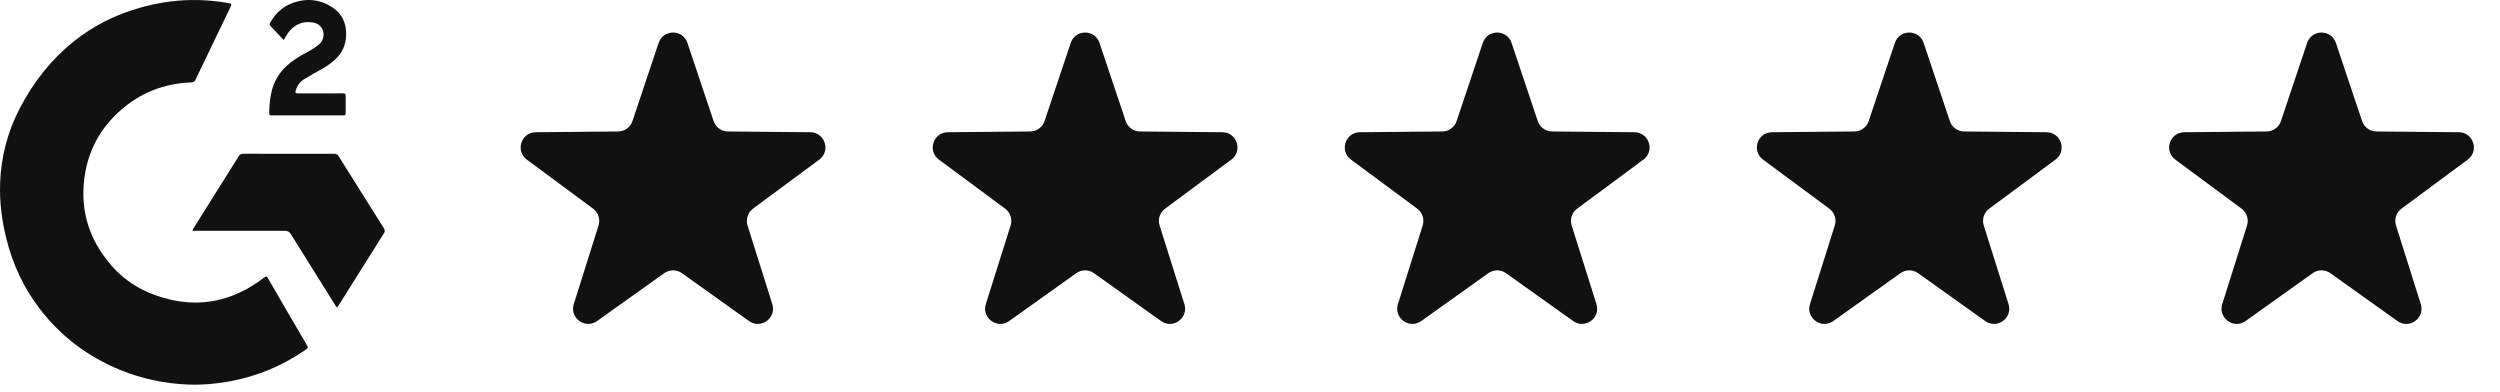 <svg xmlns="http://www.w3.org/2000/svg" width="102" height="16" viewBox="0 0 102 16" fill="none"><path d="M7.819 0.001C8.332 -0.007 8.84 0.038 9.344 0.13C9.446 0.148 9.459 0.17 9.415 0.263C8.934 1.262 8.453 2.261 7.972 3.261C7.939 3.331 7.887 3.361 7.809 3.363C6.692 3.401 5.713 3.788 4.885 4.531C4.146 5.192 3.672 6.013 3.489 6.983C3.217 8.43 3.576 9.722 4.548 10.835C5.187 11.569 6.009 12.006 6.954 12.225C8.233 12.52 9.404 12.262 10.481 11.537C10.582 11.47 10.678 11.396 10.776 11.326C10.863 11.263 10.883 11.266 10.936 11.358C11.196 11.807 11.455 12.256 11.716 12.704C11.98 13.158 12.246 13.61 12.511 14.064C12.578 14.178 12.574 14.198 12.466 14.273C11.531 14.92 10.504 15.35 9.384 15.557C8.807 15.664 8.225 15.713 7.639 15.688C6.699 15.646 5.791 15.454 4.919 15.1C3.584 14.557 2.476 13.72 1.605 12.578C0.957 11.729 0.52 10.781 0.262 9.749C0.074 8.997 -0.024 8.235 0.005 7.459C0.044 6.39 0.31 5.377 0.803 4.426C1.352 3.366 2.074 2.441 3.011 1.688C3.805 1.049 4.703 0.606 5.683 0.324C6.381 0.123 7.092 0.01 7.819 0.001Z" fill="#111111"></path><path d="M13.754 12.551C13.729 12.521 13.712 12.505 13.7 12.486C13.086 11.504 12.472 10.523 11.859 9.541C11.805 9.453 11.726 9.415 11.617 9.416C10.39 9.416 9.164 9.416 7.937 9.416C7.913 9.416 7.889 9.416 7.852 9.416C7.864 9.384 7.868 9.356 7.882 9.334C8.399 8.509 8.917 7.685 9.434 6.861C9.536 6.699 9.638 6.538 9.738 6.375C9.781 6.304 9.844 6.273 9.931 6.273C10.915 6.275 11.899 6.276 12.882 6.276C13.13 6.276 13.377 6.276 13.624 6.273C13.711 6.273 13.772 6.304 13.816 6.375C14.434 7.359 15.051 8.344 15.671 9.327C15.715 9.397 15.703 9.458 15.661 9.524C15.05 10.496 14.439 11.468 13.828 12.439C13.807 12.473 13.784 12.507 13.754 12.551Z" fill="#111111"></path><path d="M11.577 1.634C11.39 1.436 11.209 1.244 11.027 1.051C10.991 1.013 10.997 0.975 11.021 0.932C11.242 0.526 11.561 0.247 11.984 0.105C12.562 -0.089 13.109 -0.016 13.614 0.338C13.942 0.569 14.107 0.906 14.122 1.321C14.136 1.71 14.027 2.056 13.764 2.336C13.598 2.513 13.406 2.656 13.199 2.775C12.939 2.923 12.678 3.068 12.422 3.222C12.253 3.325 12.133 3.478 12.07 3.676C12.035 3.784 12.053 3.811 12.16 3.811C12.758 3.81 13.355 3.81 13.954 3.809C13.965 3.809 13.976 3.808 13.988 3.809C14.086 3.81 14.104 3.829 14.104 3.931C14.104 4.154 14.104 4.376 14.104 4.598C14.104 4.693 14.089 4.708 13.997 4.708C13.027 4.708 12.056 4.708 11.086 4.708C10.996 4.708 10.983 4.695 10.985 4.602C10.99 4.271 11.017 3.943 11.11 3.624C11.242 3.172 11.505 2.825 11.861 2.547C12.113 2.349 12.392 2.203 12.669 2.052C12.788 1.988 12.901 1.908 13.005 1.82C13.137 1.709 13.211 1.558 13.2 1.374C13.186 1.143 13.031 0.97 12.795 0.923C12.361 0.838 11.958 0.997 11.684 1.447C11.648 1.506 11.616 1.567 11.578 1.633L11.577 1.634Z" fill="#111111"></path><path d="M26.872 1.751C27.061 1.187 27.859 1.187 28.048 1.751L29.116 4.942C29.2 5.192 29.434 5.362 29.698 5.364L33.063 5.395C33.657 5.4 33.904 6.158 33.426 6.512L30.722 8.514C30.509 8.672 30.42 8.946 30.499 9.199L31.51 12.408C31.689 12.975 31.044 13.444 30.56 13.099L27.82 11.145C27.605 10.992 27.316 10.992 27.1 11.145L24.36 13.099C23.876 13.444 23.231 12.975 23.41 12.408L24.421 9.199C24.5 8.946 24.411 8.672 24.198 8.514L21.494 6.512C21.016 6.158 21.263 5.4 21.857 5.395L25.222 5.364C25.486 5.362 25.72 5.192 25.804 4.942L26.872 1.751Z" fill="#111111"></path><path d="M43.685 1.751C43.874 1.187 44.671 1.187 44.86 1.751L45.929 4.942C46.013 5.192 46.246 5.362 46.511 5.364L49.875 5.395C50.47 5.4 50.716 6.158 50.238 6.512L47.534 8.514C47.322 8.672 47.232 8.946 47.312 9.199L48.323 12.408C48.501 12.975 47.856 13.444 47.372 13.099L44.632 11.145C44.417 10.992 44.128 10.992 43.913 11.145L41.173 13.099C40.689 13.444 40.044 12.975 40.222 12.408L41.233 9.199C41.313 8.946 41.223 8.672 41.011 8.514L38.307 6.512C37.829 6.158 38.075 5.4 38.67 5.395L42.035 5.364C42.299 5.362 42.532 5.192 42.617 4.942L43.685 1.751Z" fill="#111111"></path><path d="M60.498 1.751C60.686 1.187 61.484 1.187 61.673 1.751L62.741 4.942C62.825 5.192 63.059 5.362 63.323 5.364L66.688 5.395C67.282 5.4 67.529 6.158 67.051 6.512L64.347 8.514C64.134 8.672 64.045 8.946 64.124 9.199L65.135 12.408C65.314 12.975 64.669 13.444 64.185 13.099L61.445 11.145C61.23 10.992 60.941 10.992 60.725 11.145L57.986 13.099C57.501 13.444 56.856 12.975 57.035 12.408L58.046 9.199C58.125 8.946 58.036 8.672 57.824 8.514L55.119 6.512C54.641 6.158 54.888 5.4 55.482 5.395L58.847 5.364C59.111 5.362 59.345 5.192 59.429 4.942L60.498 1.751Z" fill="#111111"></path><path d="M77.311 1.751C77.499 1.187 78.296 1.187 78.485 1.751L79.554 4.942C79.638 5.192 79.871 5.362 80.136 5.364L83.5 5.395C84.095 5.4 84.341 6.158 83.864 6.512L81.159 8.514C80.947 8.672 80.857 8.946 80.937 9.199L81.948 12.408C82.126 12.975 81.481 13.444 80.997 13.099L78.257 11.145C78.042 10.992 77.753 10.992 77.538 11.145L74.798 13.099C74.314 13.444 73.669 12.975 73.847 12.408L74.859 9.199C74.938 8.946 74.848 8.672 74.636 8.514L71.932 6.512C71.454 6.158 71.7 5.4 72.295 5.395L75.66 5.364C75.924 5.362 76.158 5.192 76.242 4.942L77.311 1.751Z" fill="#111111"></path><path d="M94.13 1.751C94.319 1.187 95.116 1.187 95.305 1.751L96.374 4.942C96.458 5.192 96.691 5.362 96.956 5.364L100.32 5.395C100.915 5.4 101.161 6.158 100.683 6.512L97.979 8.514C97.767 8.672 97.678 8.946 97.757 9.199L98.768 12.408C98.947 12.975 98.301 13.444 97.817 13.099L95.077 11.145C94.862 10.992 94.573 10.992 94.358 11.145L91.618 13.099C91.134 13.444 90.489 12.975 90.668 12.408L91.679 9.199C91.758 8.946 91.669 8.672 91.456 8.514L88.752 6.512C88.274 6.158 88.521 5.4 89.115 5.395L92.479 5.364C92.744 5.362 92.978 5.192 93.062 4.942L94.13 1.751Z" fill="#111111"></path></svg>